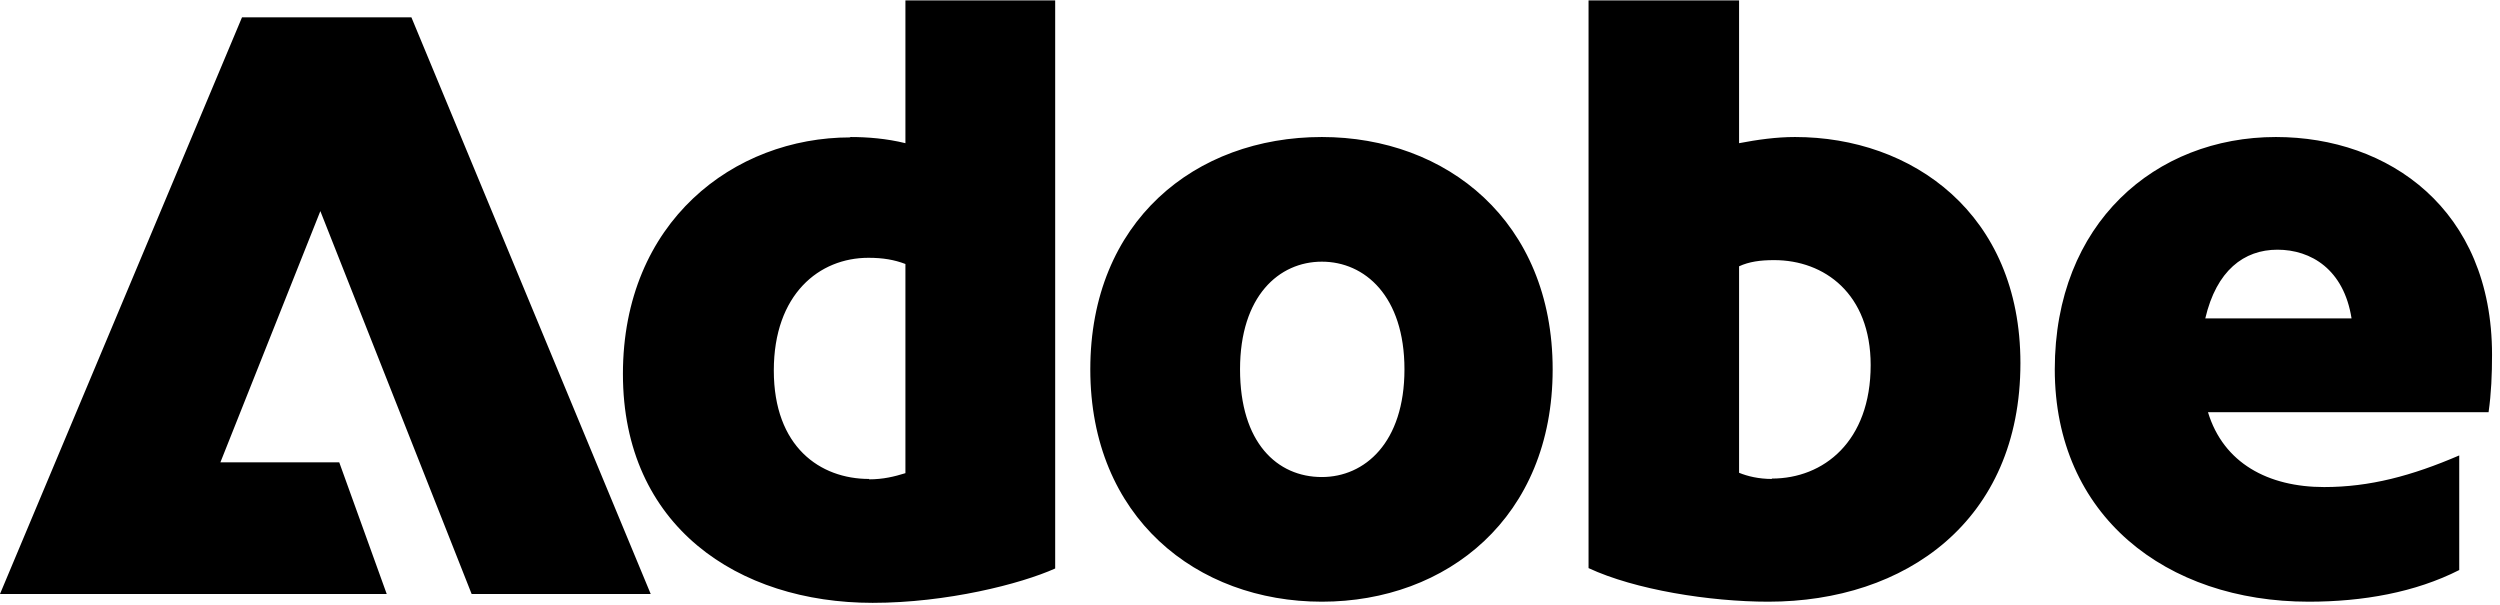 <?xml version="1.0" encoding="utf-8"?>
<svg xmlns="http://www.w3.org/2000/svg" fill="none" height="100%" overflow="visible" preserveAspectRatio="none" style="display: block;" viewBox="0 0 124 30" width="100%">
<path d="M12.003 0.861H20.406L32.275 29.461H23.393L15.889 10.471L10.931 22.933H16.827L19.181 29.461H0L12.003 0.861ZM42.172 6.796C43.033 6.796 43.971 6.872 44.909 7.102V0.019H52.337V28.197C50.633 28.963 46.957 29.901 43.282 29.901C36.62 29.901 30.897 26.111 30.897 18.549C30.897 10.988 36.41 6.815 42.172 6.815V6.796ZM43.11 23.775C43.799 23.775 44.354 23.641 44.909 23.469V13.094C44.354 12.883 43.799 12.787 43.071 12.787C40.64 12.787 38.381 14.587 38.381 18.377C38.381 22.167 40.679 23.756 43.11 23.756V23.775ZM65.564 6.796C71.747 6.796 77.012 10.969 77.012 18.32C77.012 25.671 71.767 29.844 65.564 29.844C59.362 29.844 54.079 25.671 54.079 18.32C54.079 10.969 59.285 6.796 65.564 6.796ZM65.564 23.661C67.689 23.661 69.661 21.957 69.661 18.32C69.661 14.683 67.689 12.979 65.564 12.979C63.439 12.979 61.506 14.683 61.506 18.32C61.506 21.957 63.344 23.661 65.564 23.661ZM78.792 0.019H86.258V7.102C87.157 6.93 88.095 6.796 89.033 6.796C94.834 6.796 100.213 10.586 100.213 18.013C100.213 25.862 94.489 29.844 87.713 29.844C84.803 29.844 81.089 29.25 78.792 28.178V0V0.019ZM87.885 23.737C90.45 23.737 92.785 21.899 92.785 18.109C92.785 14.568 90.488 12.902 88 12.902C87.311 12.902 86.755 12.979 86.258 13.209V23.45C86.679 23.622 87.234 23.756 87.885 23.756V23.737ZM112.885 6.796C118.475 6.796 123.605 10.375 123.605 17.592C123.605 18.569 123.567 19.507 123.433 20.445H109.516C110.282 22.971 112.503 24.158 115.278 24.158C117.537 24.158 119.624 23.603 121.978 22.589V28.274C119.796 29.384 117.193 29.844 114.513 29.844C107.43 29.844 101.917 25.575 101.917 18.32C101.917 11.065 106.913 6.796 112.885 6.796ZM116.637 15.793C116.255 13.362 114.627 12.385 112.962 12.385C111.297 12.385 109.937 13.419 109.382 15.793H116.637Z" fill="black" id="Vector"/>
</svg>